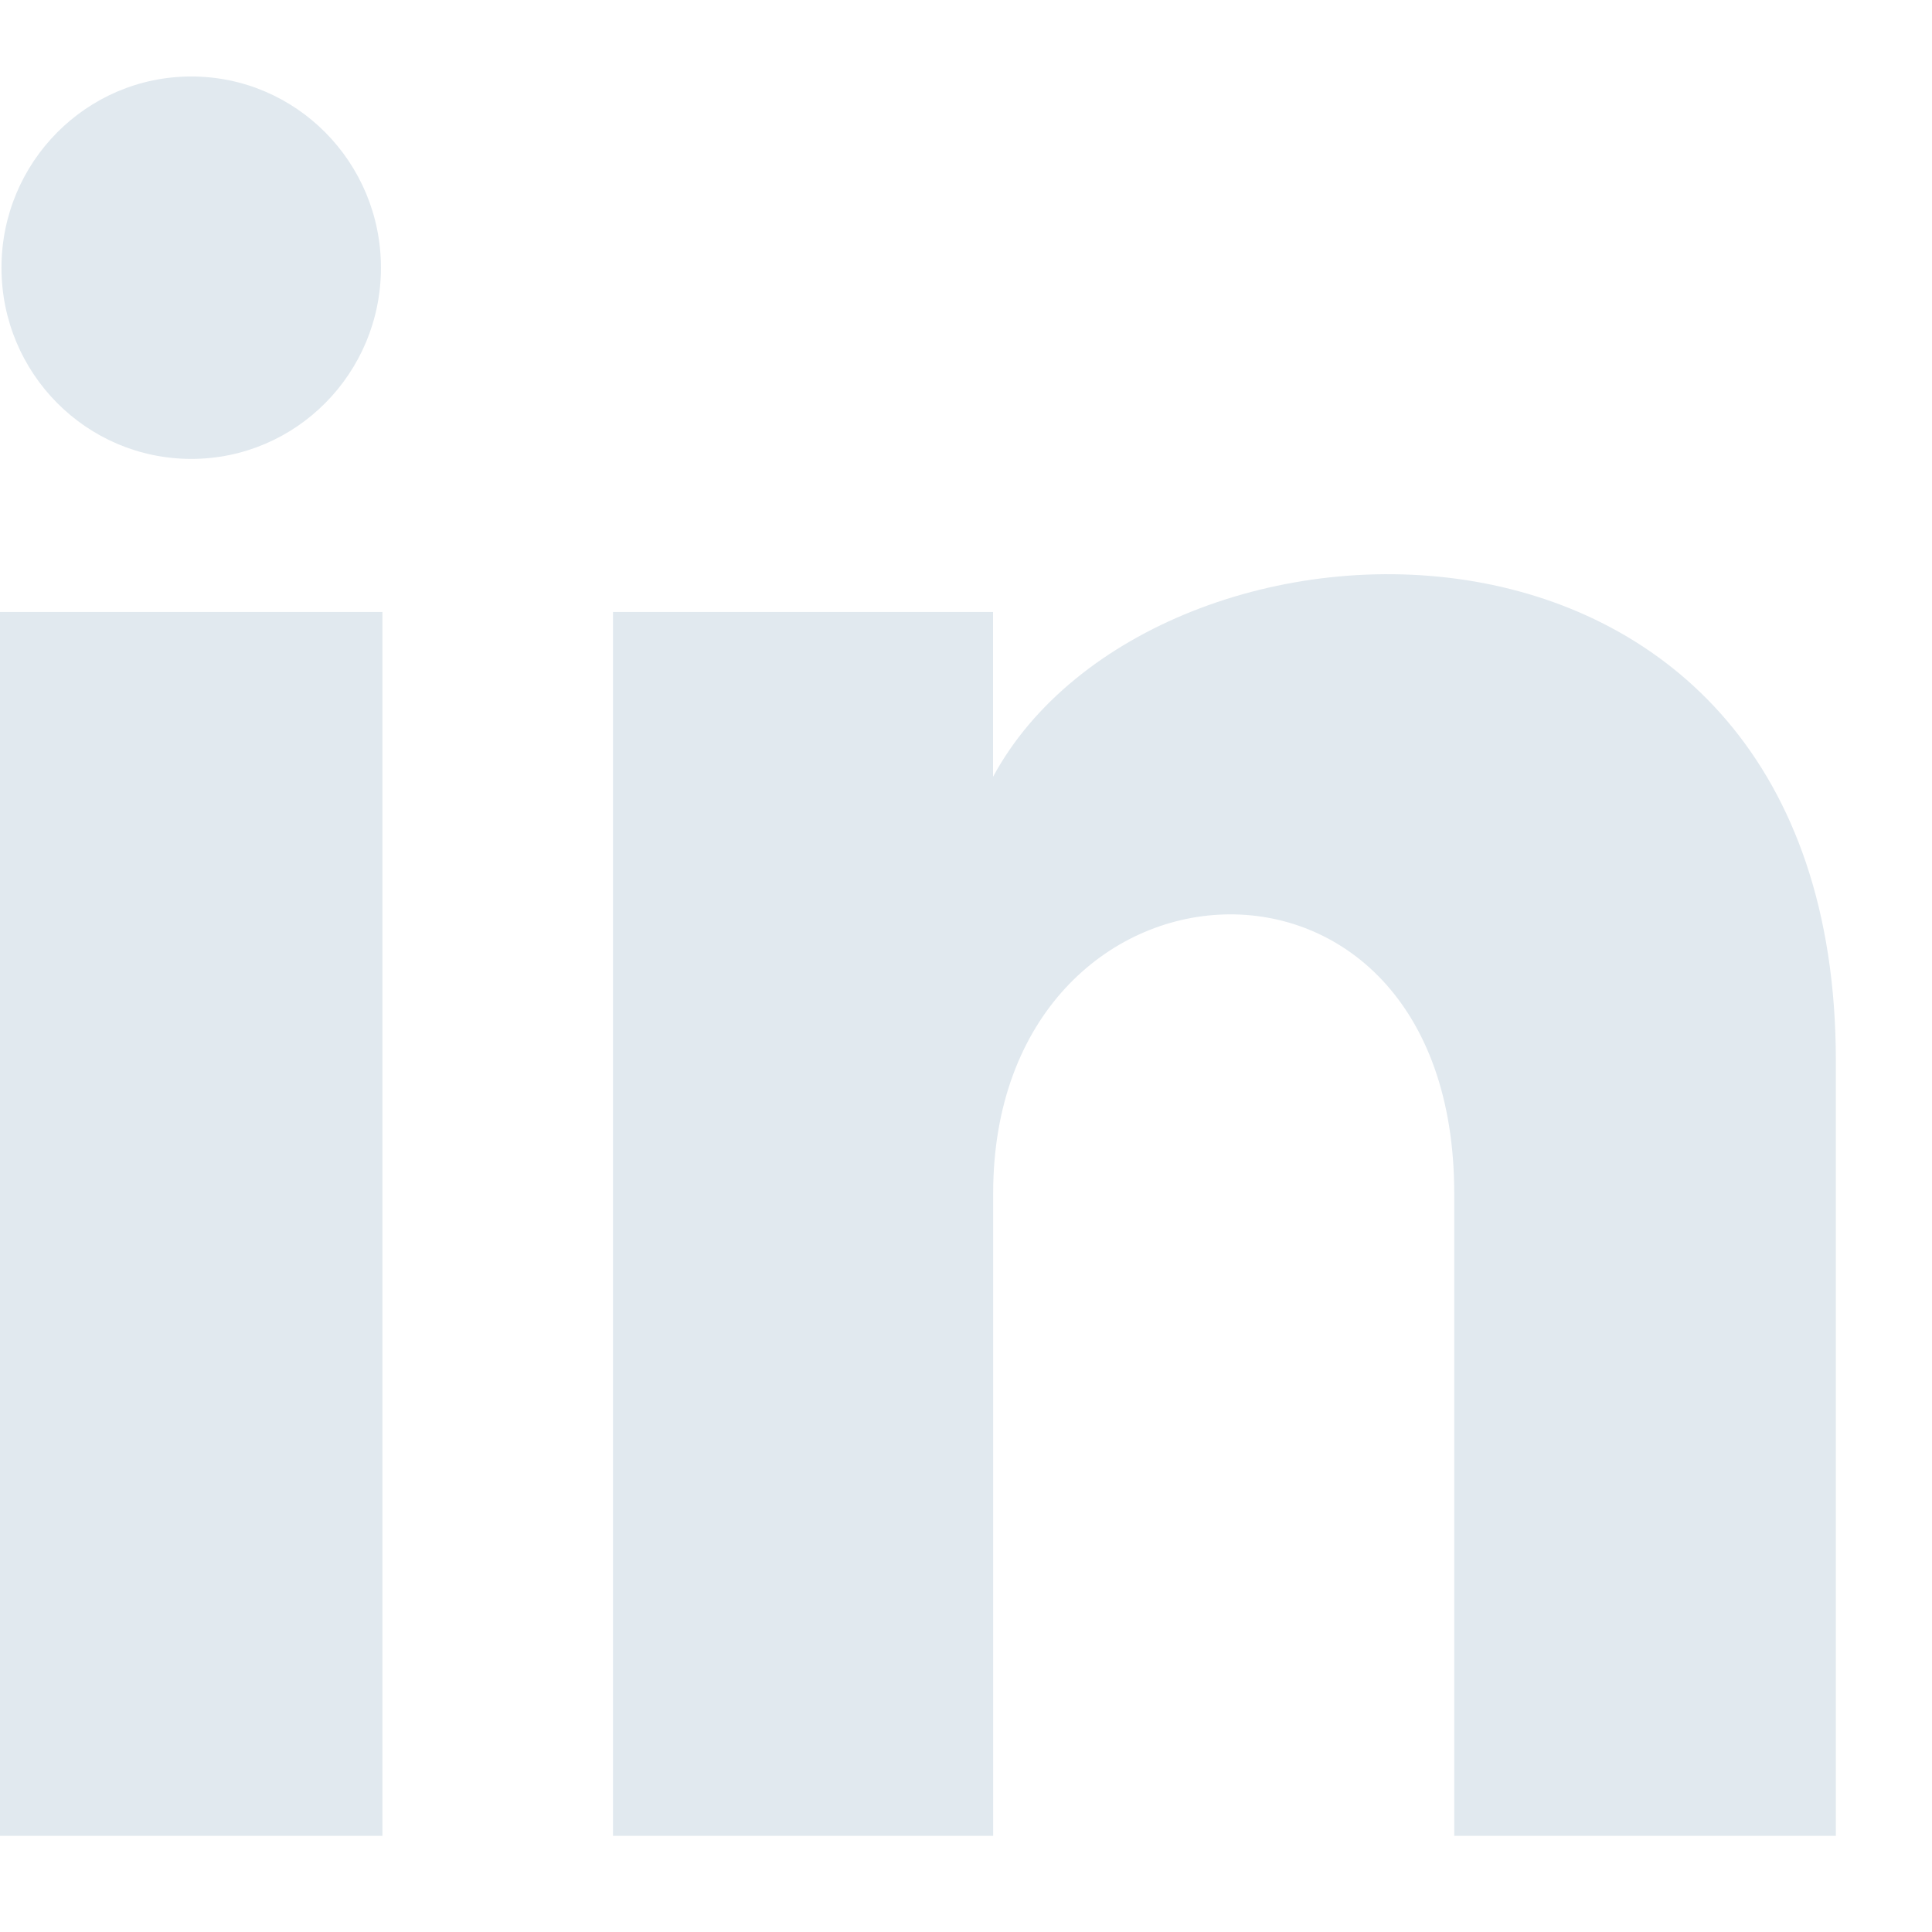 <svg width="17" height="17" viewBox="0 0 17 17" fill="none" xmlns="http://www.w3.org/2000/svg">
<g clip-path="url(#clip0_103_563)">
<path d="M3.352 2.356C3.352 3.285 2.605 4.038 1.683 4.038C0.761 4.038 0.013 3.285 0.013 2.356C0.013 1.427 0.761 0.673 1.683 0.673C2.605 0.673 3.352 1.427 3.352 2.356ZM3.365 5.385H0V16.154H3.365V5.385ZM8.738 5.385H5.394V16.154H8.739V10.501C8.739 7.357 12.796 7.1 12.796 10.501V16.154H16.154V9.335C16.154 4.031 10.149 4.224 8.738 6.835V5.385Z" fill="#E1E9EF"/>
</g>
<defs>
<clipPath id="clip0_103_563">
<rect width="16.154" height="16.154" fill="white"/>
</clipPath>
</defs>
</svg>
